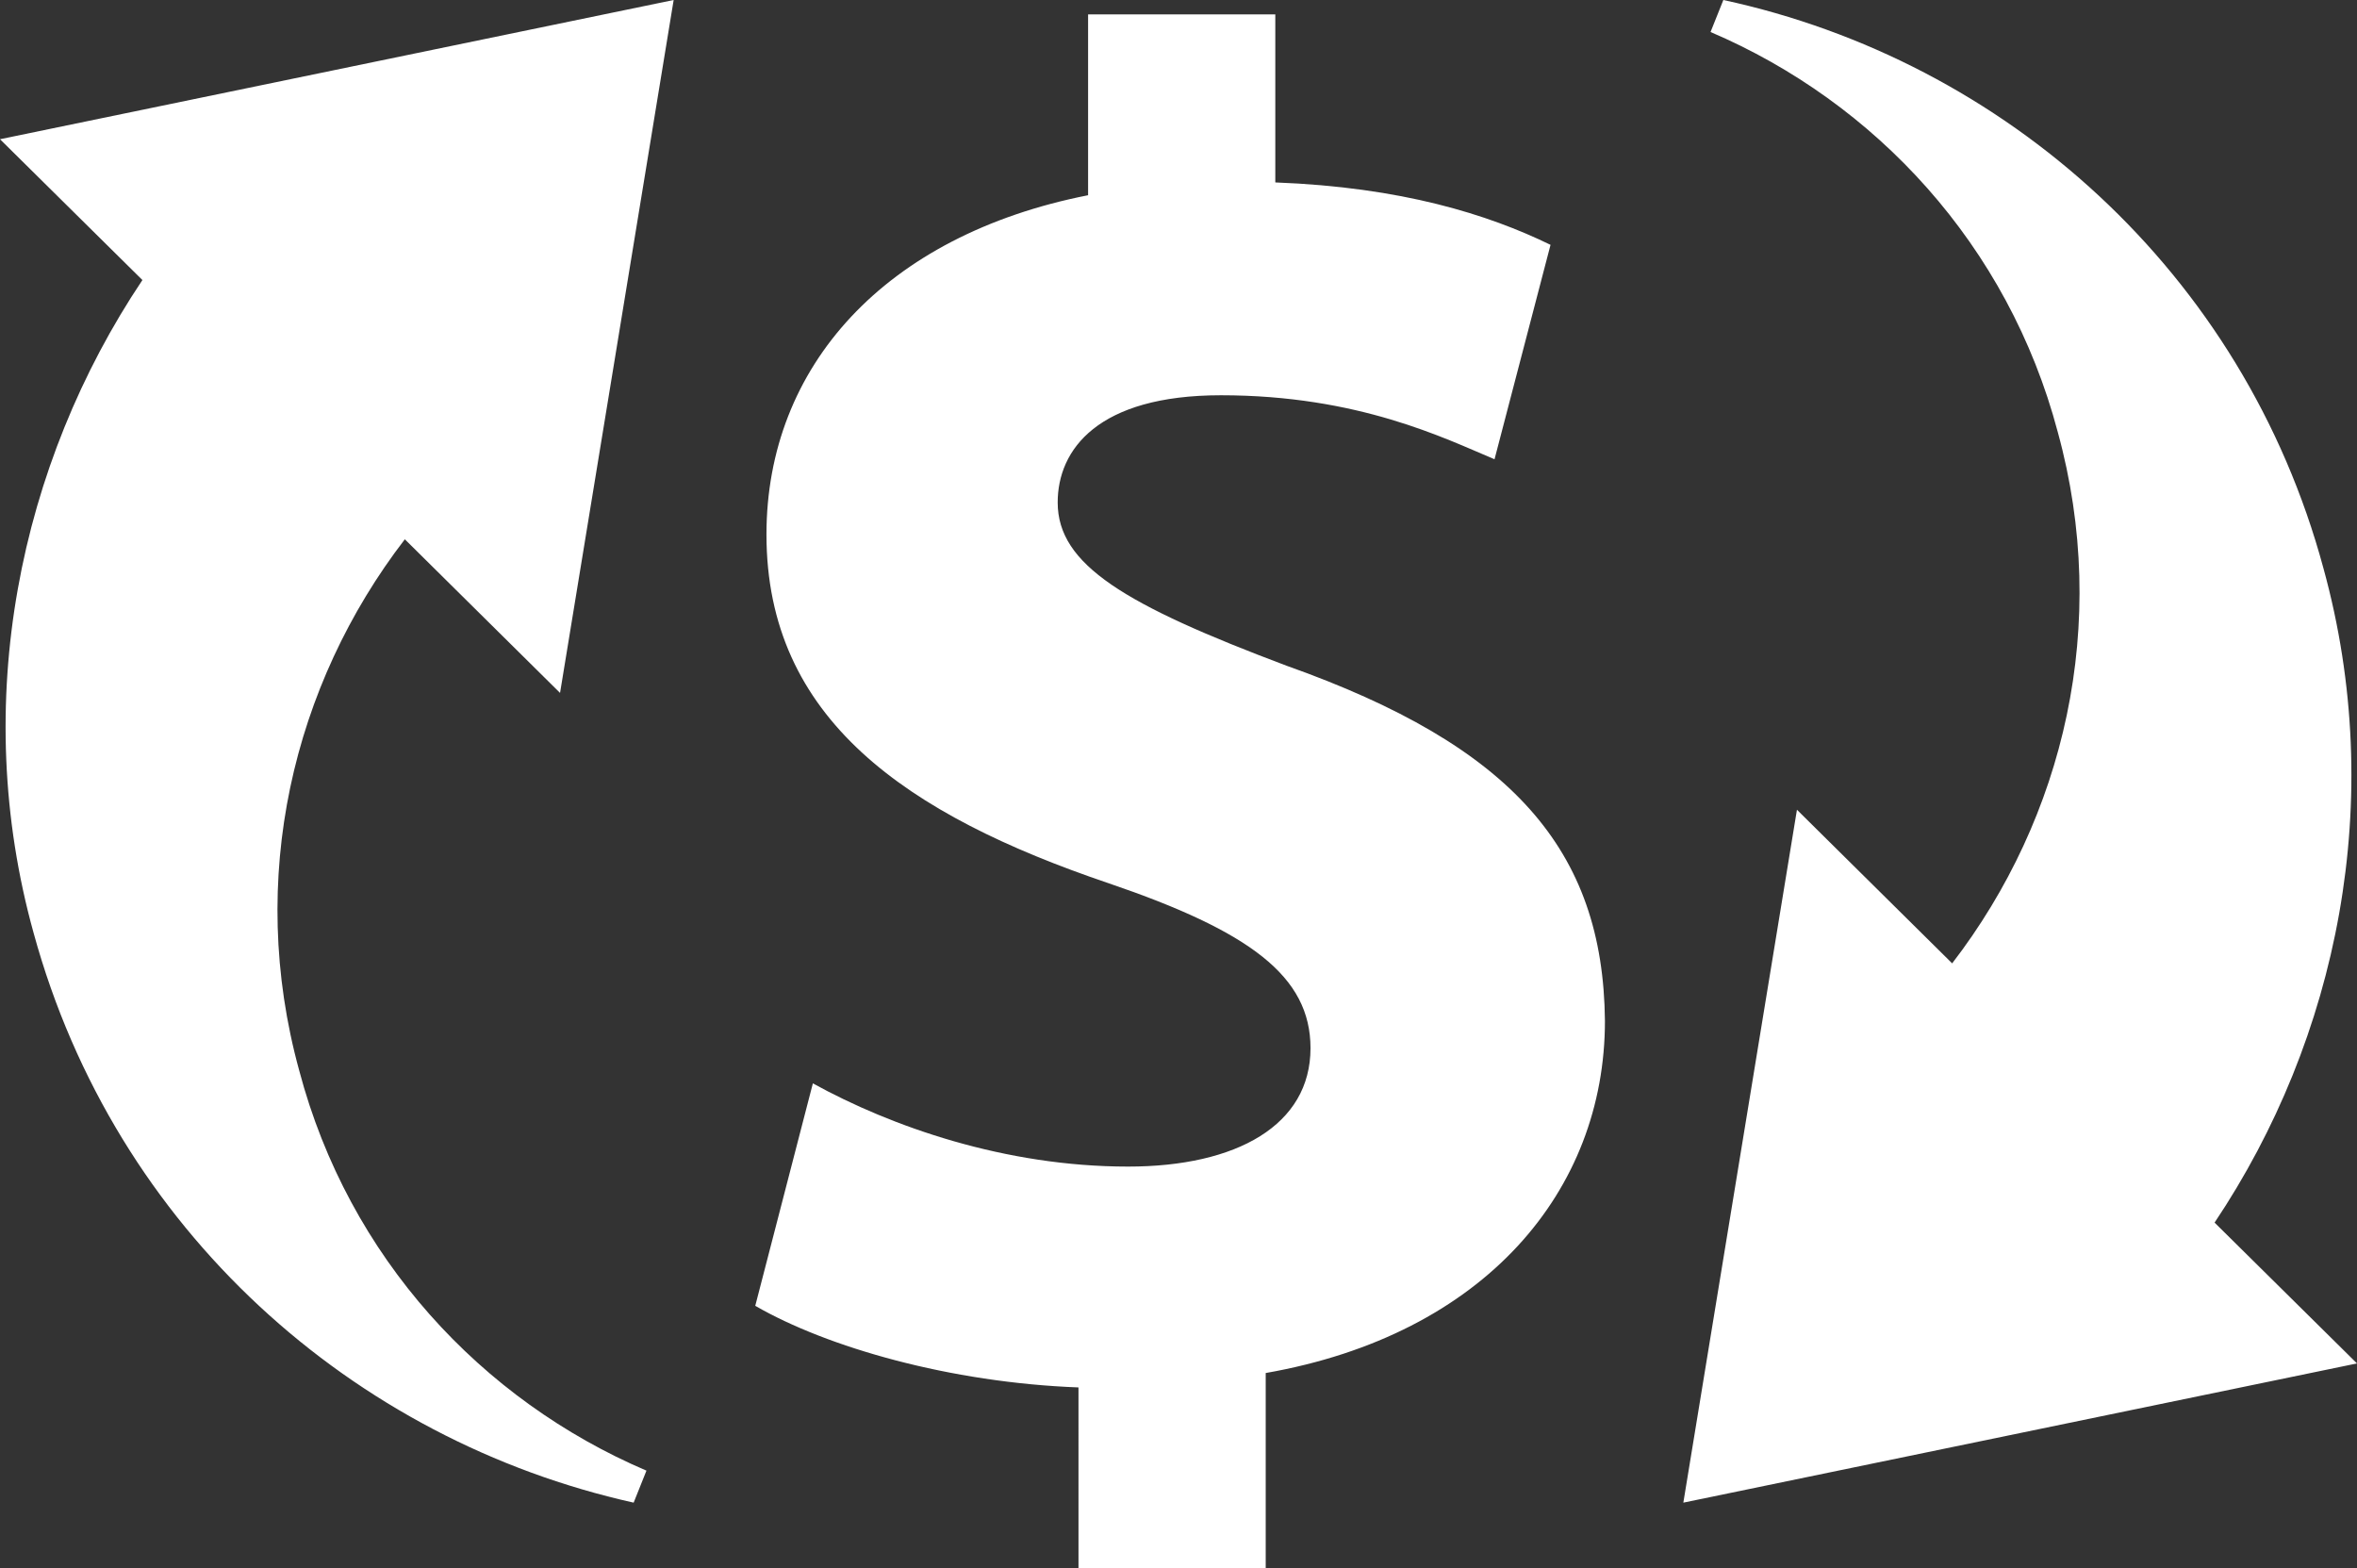 <?xml version="1.0" encoding="utf-8"?>
<!-- Generator: Adobe Illustrator 19.2.1, SVG Export Plug-In . SVG Version: 6.00 Build 0)  -->
<!DOCTYPE svg PUBLIC "-//W3C//DTD SVG 1.1//EN" "http://www.w3.org/Graphics/SVG/1.1/DTD/svg11.dtd">
<svg version="1.1" id="Layer_1" xmlns="http://www.w3.org/2000/svg" xmlns:xlink="http://www.w3.org/1999/xlink" x="0px" y="0px"
	 viewBox="0 0 147.3 98" style="enable-background:new 0 0 147.3 98;" xml:space="preserve">
<rect x="0" y="0" width="147.3" height="98" fill="#333333" stroke="none"/>
<style type="text/css">
	.st0{fill:#FFFFFF;}
</style>
<path class="st0" d="M112.3,50.6l-7.1,43.3l42.1-8.7l-8.9-8.8c7.7-11.5,10.8-26.4,6.8-40.9C140.2,17,125.3,3.8,107.7,0l-0.8,2
	c10.3,4.4,18.6,13.3,21.7,25c3.3,12,0.4,24.1-6.6,33.2L112.3,50.6z M35,43.3L42.1,0L0,8.7l8.9,8.8C1.2,29-1.9,43.9,2.1,58.3
	c5.1,18.6,20,31.7,37.5,35.6l0.8-2c-10.3-4.4-18.6-13.3-21.7-25c-3.3-12-0.4-24.1,6.6-33.2L35,43.3z M80.4,41.6
	c-10.1-3.8-14.3-6.3-14.3-10.2c0-3.3,2.5-6.7,10.2-6.7c8.6,0,14,2.7,17.1,4l3.5-13.4c-3.9-1.9-9.3-3.6-17.2-3.9V0.9H68v11.3
	c-12.7,2.5-20.1,10.7-20.1,21.2c0,11.5,8.7,17.5,21.4,21.8c8.8,3,12.6,5.8,12.6,10.3c0,4.8-4.6,7.4-11.4,7.4
	c-7.7,0-14.8-2.5-19.7-5.2l-3.6,13.9c4.5,2.6,12.2,4.8,20.2,5.1V98h11.7V85.8c13.7-2.4,21.2-11.4,21.2-22
	C100.2,53.1,94.5,46.6,80.4,41.6z"/>
</svg>
